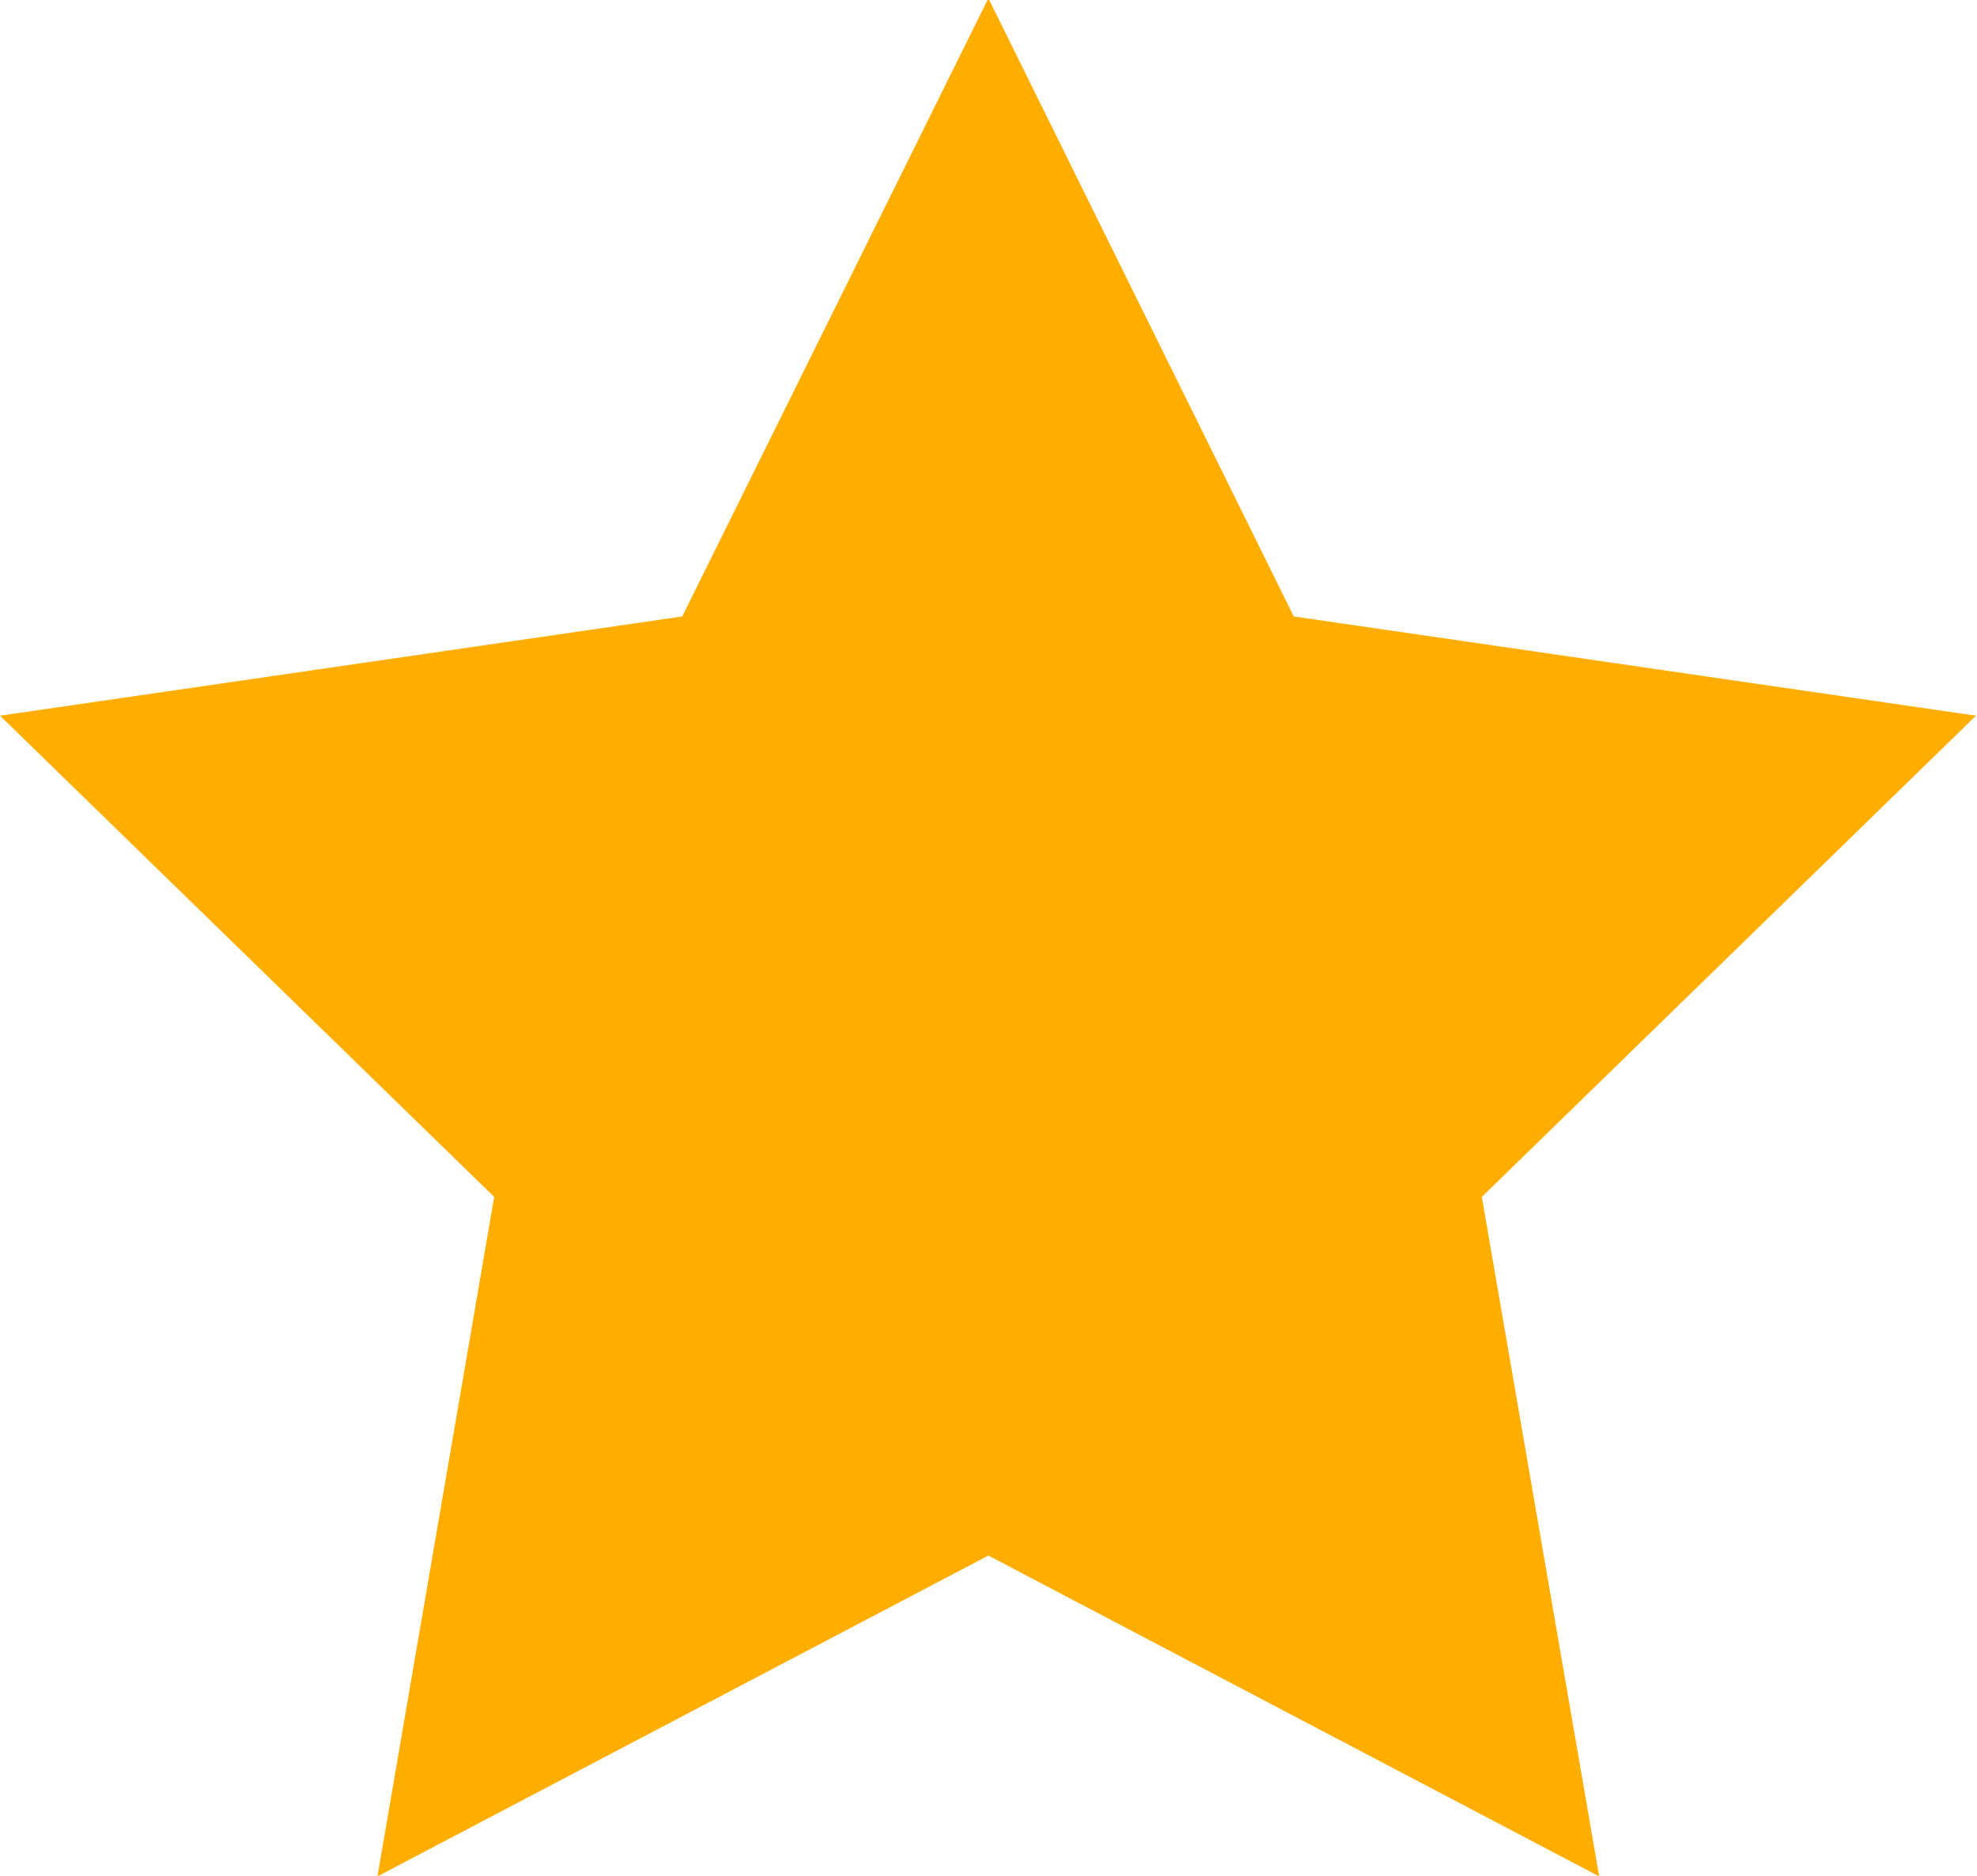 <svg xmlns="http://www.w3.org/2000/svg" width="15.938" height="15.125" viewBox="0 0 15.938 15.125">
  <defs>
    <style>
      .cls-1 {
        fill: #ffae00;
        fill-rule: evenodd;
      }
    </style>
  </defs>
  <path id="ic_item.svg" class="cls-1" d="M592.968,76.861l2.462,4.983,5.5,0.8-3.984,3.879L597.892,92l-4.924-2.586L588.043,92l0.941-5.477L585,82.644l5.5-.8Z" transform="translate(-585 -76.875)"/>
</svg>
